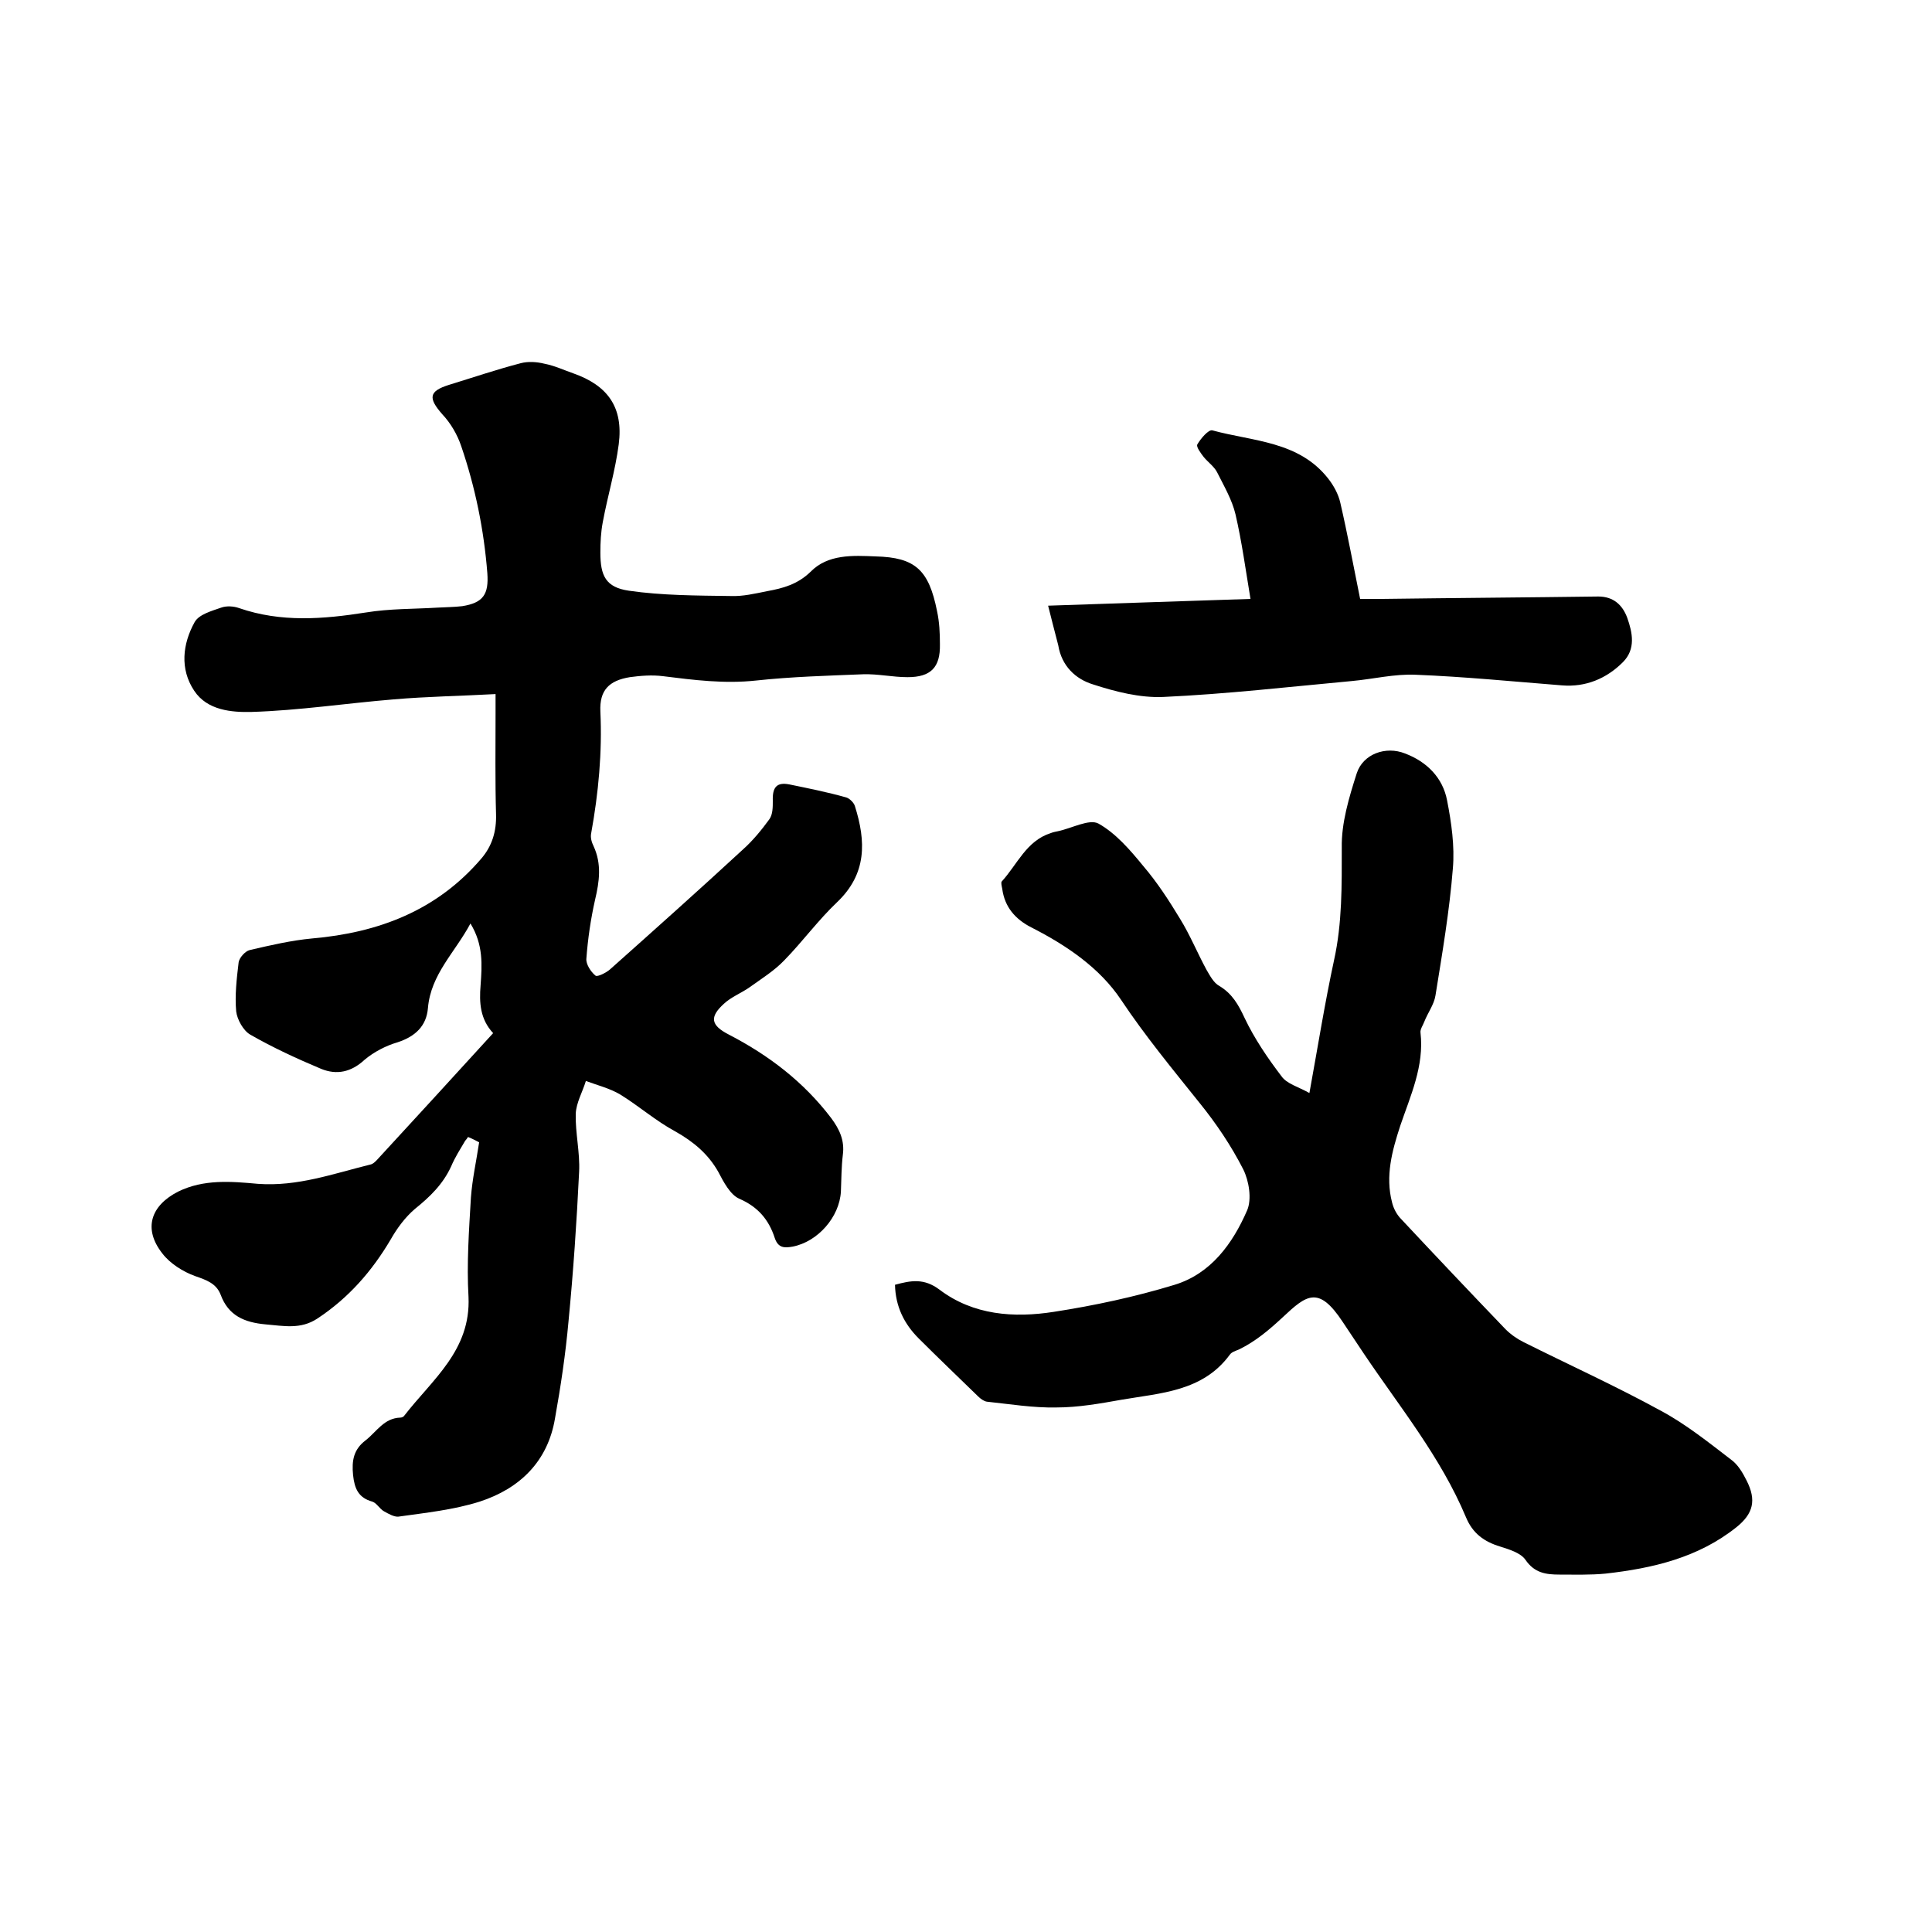 <svg enable-background="new 0 0 400 400" viewBox="0 0 400 400" xmlns="http://www.w3.org/2000/svg"><path d="m99.2 236.5c-.6-.3-1.3-.7-2.3-1.1-.2.3-.4.6-.6.8-1 1.7-2.1 3.4-2.9 5.3-1.7 3.7-4.4 6.3-7.5 8.8-2 1.7-3.7 4-5 6.3-3.9 6.6-8.7 12.1-15.2 16.4-3.5 2.3-7 1.5-10.7 1.2-4.4-.4-7.7-1.8-9.3-6.1-.9-2.4-3-3.1-5.3-3.9-2.5-.9-5.2-2.6-6.8-4.7-4-5.1-2.4-9.9 3.3-12.8 5.3-2.6 11-2.1 16.5-1.6 8.2.6 15.6-2.1 23.3-4 .5-.1.9-.5 1.3-.9 8-8.7 16-17.4 24.1-26.3-2.7-2.9-2.9-6.3-2.6-9.9.3-4.2.6-8.4-2.1-12.8-3.2 6-8.2 10.5-8.8 17.5-.3 3.7-2.6 5.9-6.3 7.1-2.4.7-4.9 2-6.8 3.6-2.8 2.6-5.8 3.2-9 1.9-5-2.1-10-4.4-14.7-7.1-1.4-.8-2.7-3.1-2.9-4.8-.3-3.3.1-6.8.5-10.1.1-1 1.4-2.4 2.3-2.6 4.3-1 8.6-2 12.9-2.4 13.8-1.2 25.9-5.8 35.1-16.6 2.2-2.6 3.1-5.6 3-9.1-.2-7-.1-14-.1-21 0-1.1 0-2.3 0-3.9-7.2.4-14.2.5-21.1 1.1-9.8.8-19.6 2.3-29.4 2.6-4.1.1-9.2-.3-11.9-4.4-3-4.5-2.4-9.7.1-14.2.9-1.6 3.5-2.3 5.5-3 1.1-.4 2.6-.3 3.7.1 8.7 3 17.4 2.3 26.3.9 4.9-.8 9.9-.7 14.8-1 1.7-.1 3.4-.1 5.1-.3 4.4-.7 5.5-2.5 5.2-6.8-.7-9-2.5-17.8-5.4-26.3-.8-2.4-2.2-4.8-3.9-6.6-3-3.4-2.8-4.8 1.3-6.1 4.9-1.5 9.9-3.2 14.9-4.5 1.5-.4 3.3-.3 4.9.1 2.1.4 4 1.3 6 2 7.1 2.5 10.4 7 9.4 14.7-.7 5.4-2.3 10.7-3.3 16.1-.4 2.1-.5 4.2-.5 6.3 0 4.8 1.1 7.2 5.9 7.9 6.9 1 14.1 1 21.1 1.1 2.5.1 5-.5 7.5-1 3.3-.6 6.3-1.4 9-4 3.6-3.7 8.8-3.4 13.5-3.2 8.2.2 11 2.8 12.7 11.3.5 2.3.6 4.6.6 6.9.1 4.8-1.9 6.8-6.7 6.8-3.1 0-6.1-.7-9.2-.6-7.4.3-14.8.5-22.2 1.3-6.5.7-12.8-.1-19.2-.9-2.3-.3-4.7-.1-6.9.2-4.3.7-6.3 2.7-6.1 7.1.4 8.5-.4 16.9-1.9 25.2-.2.9.1 1.9.5 2.7 1.7 3.7 1.2 7.3.3 11.1-.9 4-1.5 8.1-1.8 12.2-.1 1.1.9 2.7 1.9 3.5.4.3 2.2-.6 3-1.3 9.2-8.2 18.5-16.5 27.6-24.9 2-1.8 3.8-4 5.4-6.2.7-1 .7-2.5.7-3.8-.1-2.8.8-3.9 3.4-3.4 3.9.8 7.9 1.6 11.8 2.7.7.2 1.6 1.1 1.8 1.8 2.3 7.3 2.5 14-3.7 19.9-3.9 3.7-7.1 8.1-10.9 12-2.1 2.2-4.7 3.8-7.2 5.6-1.7 1.2-3.8 2-5.3 3.4-3.1 2.8-2.7 4.5 1 6.4 8.3 4.3 15.5 9.8 21.2 17.3 1.7 2.3 2.8 4.6 2.4 7.6-.3 2.5-.3 5.1-.4 7.6-.3 5.3-4.8 10.4-10 11.4-1.7.3-3 .3-3.7-1.8-1.2-3.7-3.4-6.4-7.3-8.1-1.9-.8-3.3-3.5-4.4-5.6-2.1-3.7-5.1-6.2-8.8-8.3-4.1-2.2-7.6-5.3-11.5-7.7-2.2-1.3-4.7-1.9-7.1-2.8-.7 2.3-2 4.5-2.1 6.8-.1 4 .9 8 .7 12-.5 10.4-1.2 20.7-2.2 31-.6 6.7-1.6 13.4-2.8 20.1-1.5 8.9-7.3 14.5-15.6 17.2-5.4 1.7-11.1 2.3-16.8 3.1-.9.1-2.1-.6-3-1.1s-1.5-1.7-2.4-2c-2.9-.8-3.7-2.7-4-5.5-.3-3 .1-5.3 2.6-7.2 2.3-1.8 3.8-4.6 7.2-4.7.3 0 .7-.2.8-.4 5.8-7.5 13.8-13.5 13.3-24.6-.4-6.8.1-13.8.5-20.6.3-3.9 1.1-7.4 1.7-11.4z"/><path d="m271.1 226.3c1.8-9.9 3.2-18.7 5.1-27.5 1.7-7.7 1.6-15.5 1.6-23.3-.1-5.1 1.5-10.4 3.1-15.4 1.3-4 6-5.7 10-4.1 4.5 1.7 7.8 5 8.7 9.7.9 4.6 1.6 9.5 1.2 14.1-.7 8.8-2.2 17.6-3.6 26.3-.3 1.9-1.6 3.6-2.3 5.4-.3.8-.9 1.6-.8 2.3.8 6.9-2.1 13.1-4.2 19.3-1.7 5.2-3.1 10.4-1.7 15.8.3 1.3 1 2.6 1.9 3.5 7.2 7.7 14.4 15.3 21.6 22.8 1.1 1.1 2.4 2 3.8 2.7 9.4 4.7 19.1 9.1 28.4 14.2 5.2 2.8 9.8 6.5 14.5 10.1 1.4 1 2.4 2.7 3.2 4.3 2.1 4.1 1.4 6.9-2.1 9.7-7.9 6.3-17.3 8.5-27.1 9.6-3.1.3-6.3.2-9.5.2-2.8 0-5.2-.3-7.1-3.1-1-1.4-3.3-2.1-5.2-2.7-3.3-1-5.7-2.7-7.1-6.1-5.2-12.4-13.7-22.8-21.1-33.8-1.5-2.2-2.9-4.4-4.4-6.6-5-7.6-7.5-5.6-12.4-1-2.8 2.6-5.6 5-9.1 6.7-.7.3-1.5.5-1.9 1.1-5.6 7.6-14.3 7.9-22.4 9.3-4.5.8-9 1.6-13.5 1.6-4.8.1-9.6-.7-14.4-1.2-.6-.1-1.3-.6-1.8-1.1-4.1-4-8.2-7.9-12.3-12-3-3-4.8-6.6-4.9-11.1 3.3-.9 6-1.4 9.2 1 7 5.3 15.4 5.9 23.7 4.6 8.4-1.3 16.8-3.1 25-5.6 7.5-2.3 12-8.5 15-15.4 1-2.3.4-6.1-.8-8.5-2.5-4.9-5.6-9.5-9-13.7-5.6-7-11.3-13.9-16.3-21.4-4.4-6.6-11.3-11.3-18.6-15-3.3-1.7-5.5-4.2-6-8-.1-.5-.3-1.3-.1-1.5 3.2-3.5 5.1-8.4 10.1-10 .5-.2 1-.3 1.5-.4 2.9-.6 6.5-2.6 8.4-1.6 3.6 2 6.6 5.5 9.3 8.8 2.9 3.4 5.3 7.1 7.6 10.9 2.1 3.4 3.6 7.1 5.5 10.6.7 1.2 1.5 2.7 2.6 3.3 2.7 1.6 4 3.9 5.3 6.7 2 4.2 4.7 8.2 7.6 12 1.1 1.6 3.5 2.2 5.8 3.5z"/><path d="m217 125.4c13.9-.5 27.5-.9 41.9-1.4-1-6-1.8-11.9-3.1-17.5-.7-3-2.4-5.9-3.8-8.7-.6-1.2-1.9-2.1-2.8-3.2-.6-.8-1.6-2.1-1.3-2.6.7-1.2 2.3-3.1 3.1-2.9 8.4 2.3 17.9 2.2 24 10 1.1 1.4 2.1 3.2 2.5 5 1.5 6.5 2.7 13 4.1 19.9h4.6c14.9-.2 29.8-.3 44.7-.5 3.1 0 5 1.7 6 4.4 1.1 3.1 1.8 6.5-.9 9.2-3.4 3.4-7.7 5.2-12.6 4.8-10.1-.8-20.2-1.8-30.3-2.2-4.4-.2-8.8.9-13.2 1.3-13 1.2-26 2.7-39.1 3.3-4.8.2-9.9-1.1-14.5-2.6-3.6-1.1-6.5-3.8-7.2-8.1-.7-2.7-1.4-5.4-2.1-8.2z"/></svg>